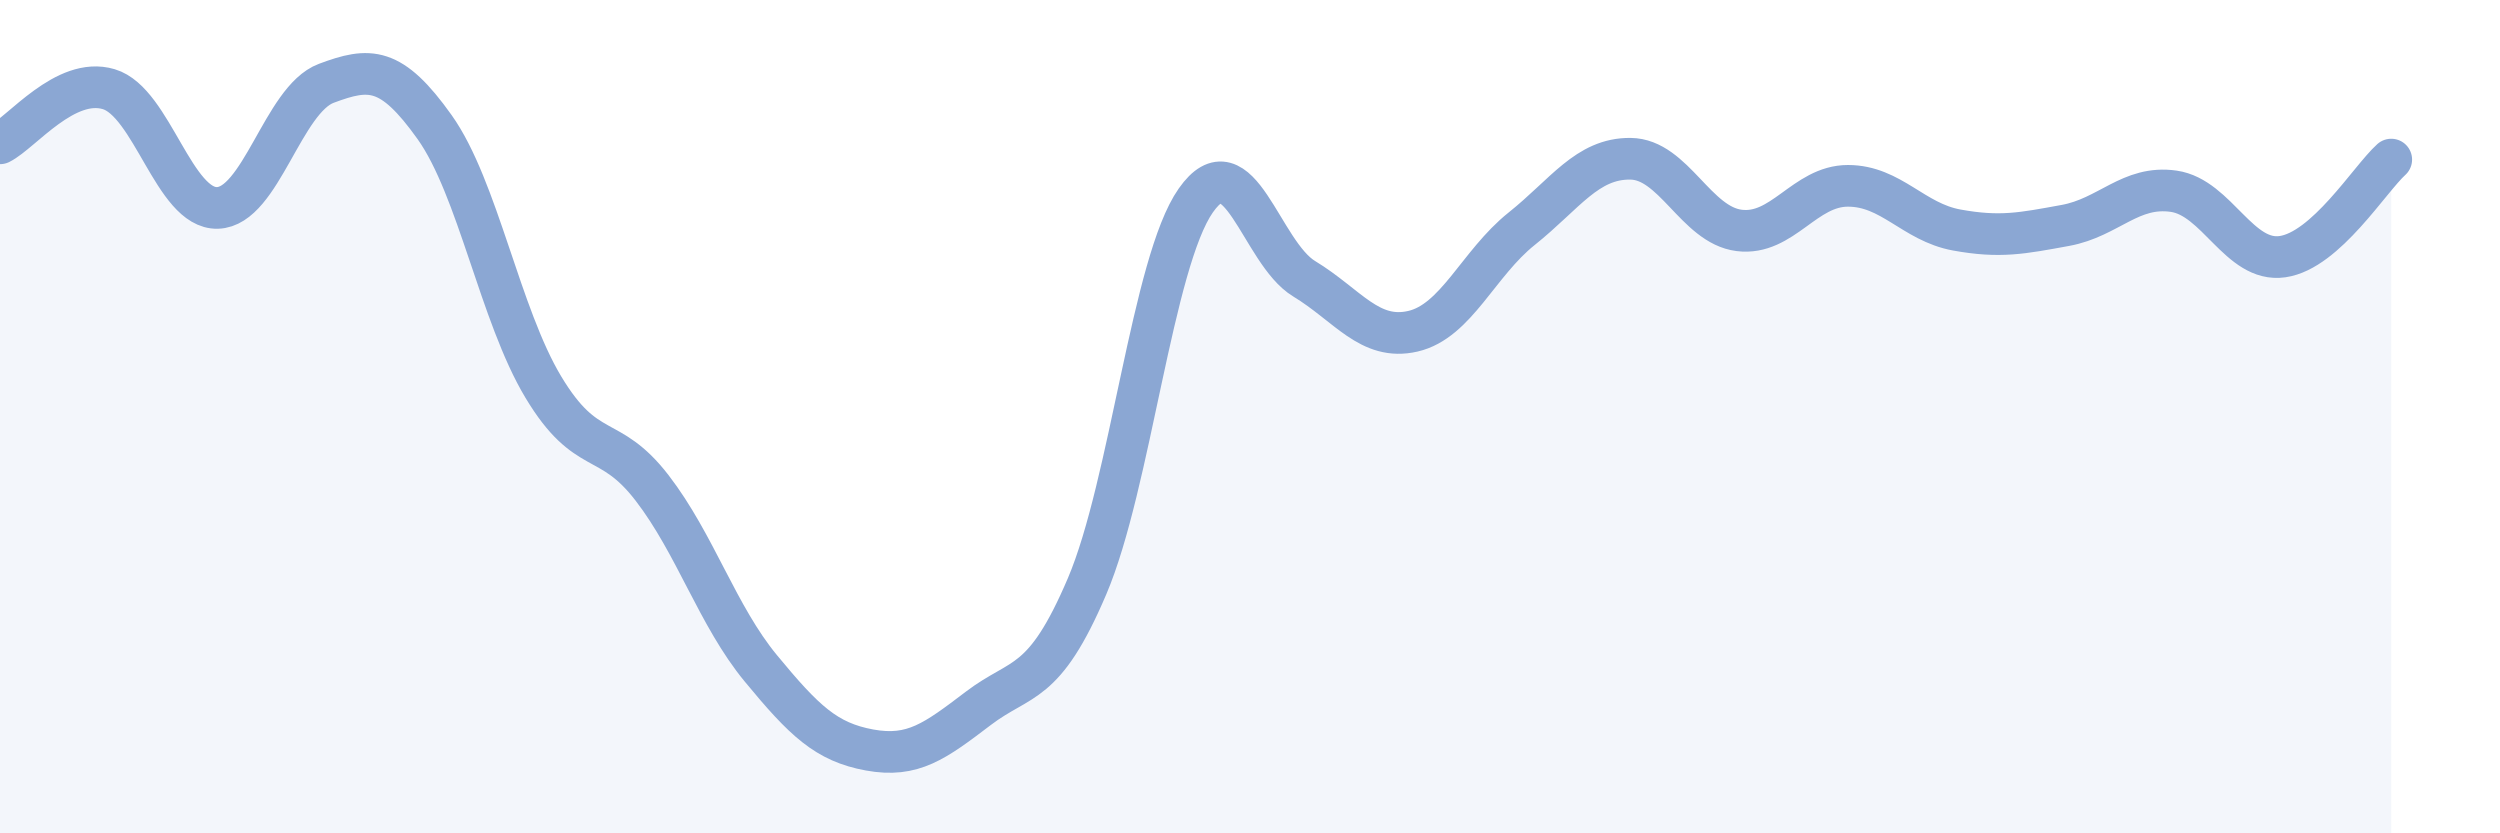 
    <svg width="60" height="20" viewBox="0 0 60 20" xmlns="http://www.w3.org/2000/svg">
      <path
        d="M 0,3.44 C 0.52,3.18 1.57,1.83 2.61,2.14 C 3.65,2.45 4.18,5.02 5.22,4.99 C 6.26,4.96 6.79,2.39 7.83,2 C 8.87,1.61 9.39,1.59 10.43,3.05 C 11.47,4.51 12,7.56 13.04,9.29 C 14.08,11.02 14.61,10.36 15.65,11.71 C 16.69,13.06 17.22,14.78 18.26,16.04 C 19.3,17.3 19.83,17.81 20.87,18 C 21.91,18.19 22.44,17.79 23.48,17 C 24.52,16.21 25.05,16.51 26.09,14.07 C 27.13,11.63 27.66,6.29 28.7,4.81 C 29.74,3.33 30.26,6.06 31.3,6.69 C 32.34,7.32 32.87,8.19 33.91,7.95 C 34.95,7.71 35.48,6.32 36.52,5.49 C 37.56,4.66 38.09,3.8 39.13,3.81 C 40.17,3.82 40.7,5.4 41.74,5.53 C 42.78,5.66 43.31,4.46 44.35,4.46 C 45.39,4.46 45.92,5.33 46.96,5.52 C 48,5.71 48.53,5.6 49.57,5.41 C 50.61,5.22 51.13,4.44 52.17,4.59 C 53.21,4.74 53.74,6.31 54.78,6.16 C 55.82,6.01 56.87,4.3 57.39,3.83L57.39 20L0 20Z"
        fill="#8ba7d3"
        opacity="0.1"
        stroke-linecap="round"
        stroke-linejoin="round"
      />
      <path
        d="M 0,3.44 C 0.52,3.18 1.57,1.83 2.61,2.14 C 3.65,2.45 4.18,5.02 5.22,4.99 C 6.26,4.96 6.79,2.39 7.83,2 C 8.87,1.61 9.39,1.59 10.43,3.05 C 11.47,4.51 12,7.56 13.04,9.29 C 14.08,11.02 14.61,10.36 15.65,11.71 C 16.69,13.06 17.22,14.78 18.26,16.04 C 19.3,17.3 19.83,17.81 20.87,18 C 21.91,18.19 22.44,17.79 23.48,17 C 24.52,16.21 25.05,16.51 26.09,14.07 C 27.13,11.63 27.66,6.29 28.7,4.81 C 29.74,3.33 30.26,6.06 31.3,6.69 C 32.34,7.32 32.87,8.19 33.91,7.95 C 34.95,7.71 35.48,6.32 36.52,5.49 C 37.56,4.66 38.09,3.8 39.13,3.81 C 40.17,3.82 40.7,5.4 41.74,5.53 C 42.78,5.66 43.31,4.46 44.35,4.46 C 45.39,4.46 45.92,5.33 46.96,5.52 C 48,5.71 48.53,5.6 49.57,5.41 C 50.61,5.22 51.13,4.44 52.17,4.59 C 53.21,4.74 53.74,6.31 54.78,6.16 C 55.82,6.01 56.87,4.3 57.39,3.83"
        stroke="#8ba7d3"
        stroke-width="1"
        fill="none"
        stroke-linecap="round"
        stroke-linejoin="round"
      />
    </svg>
  